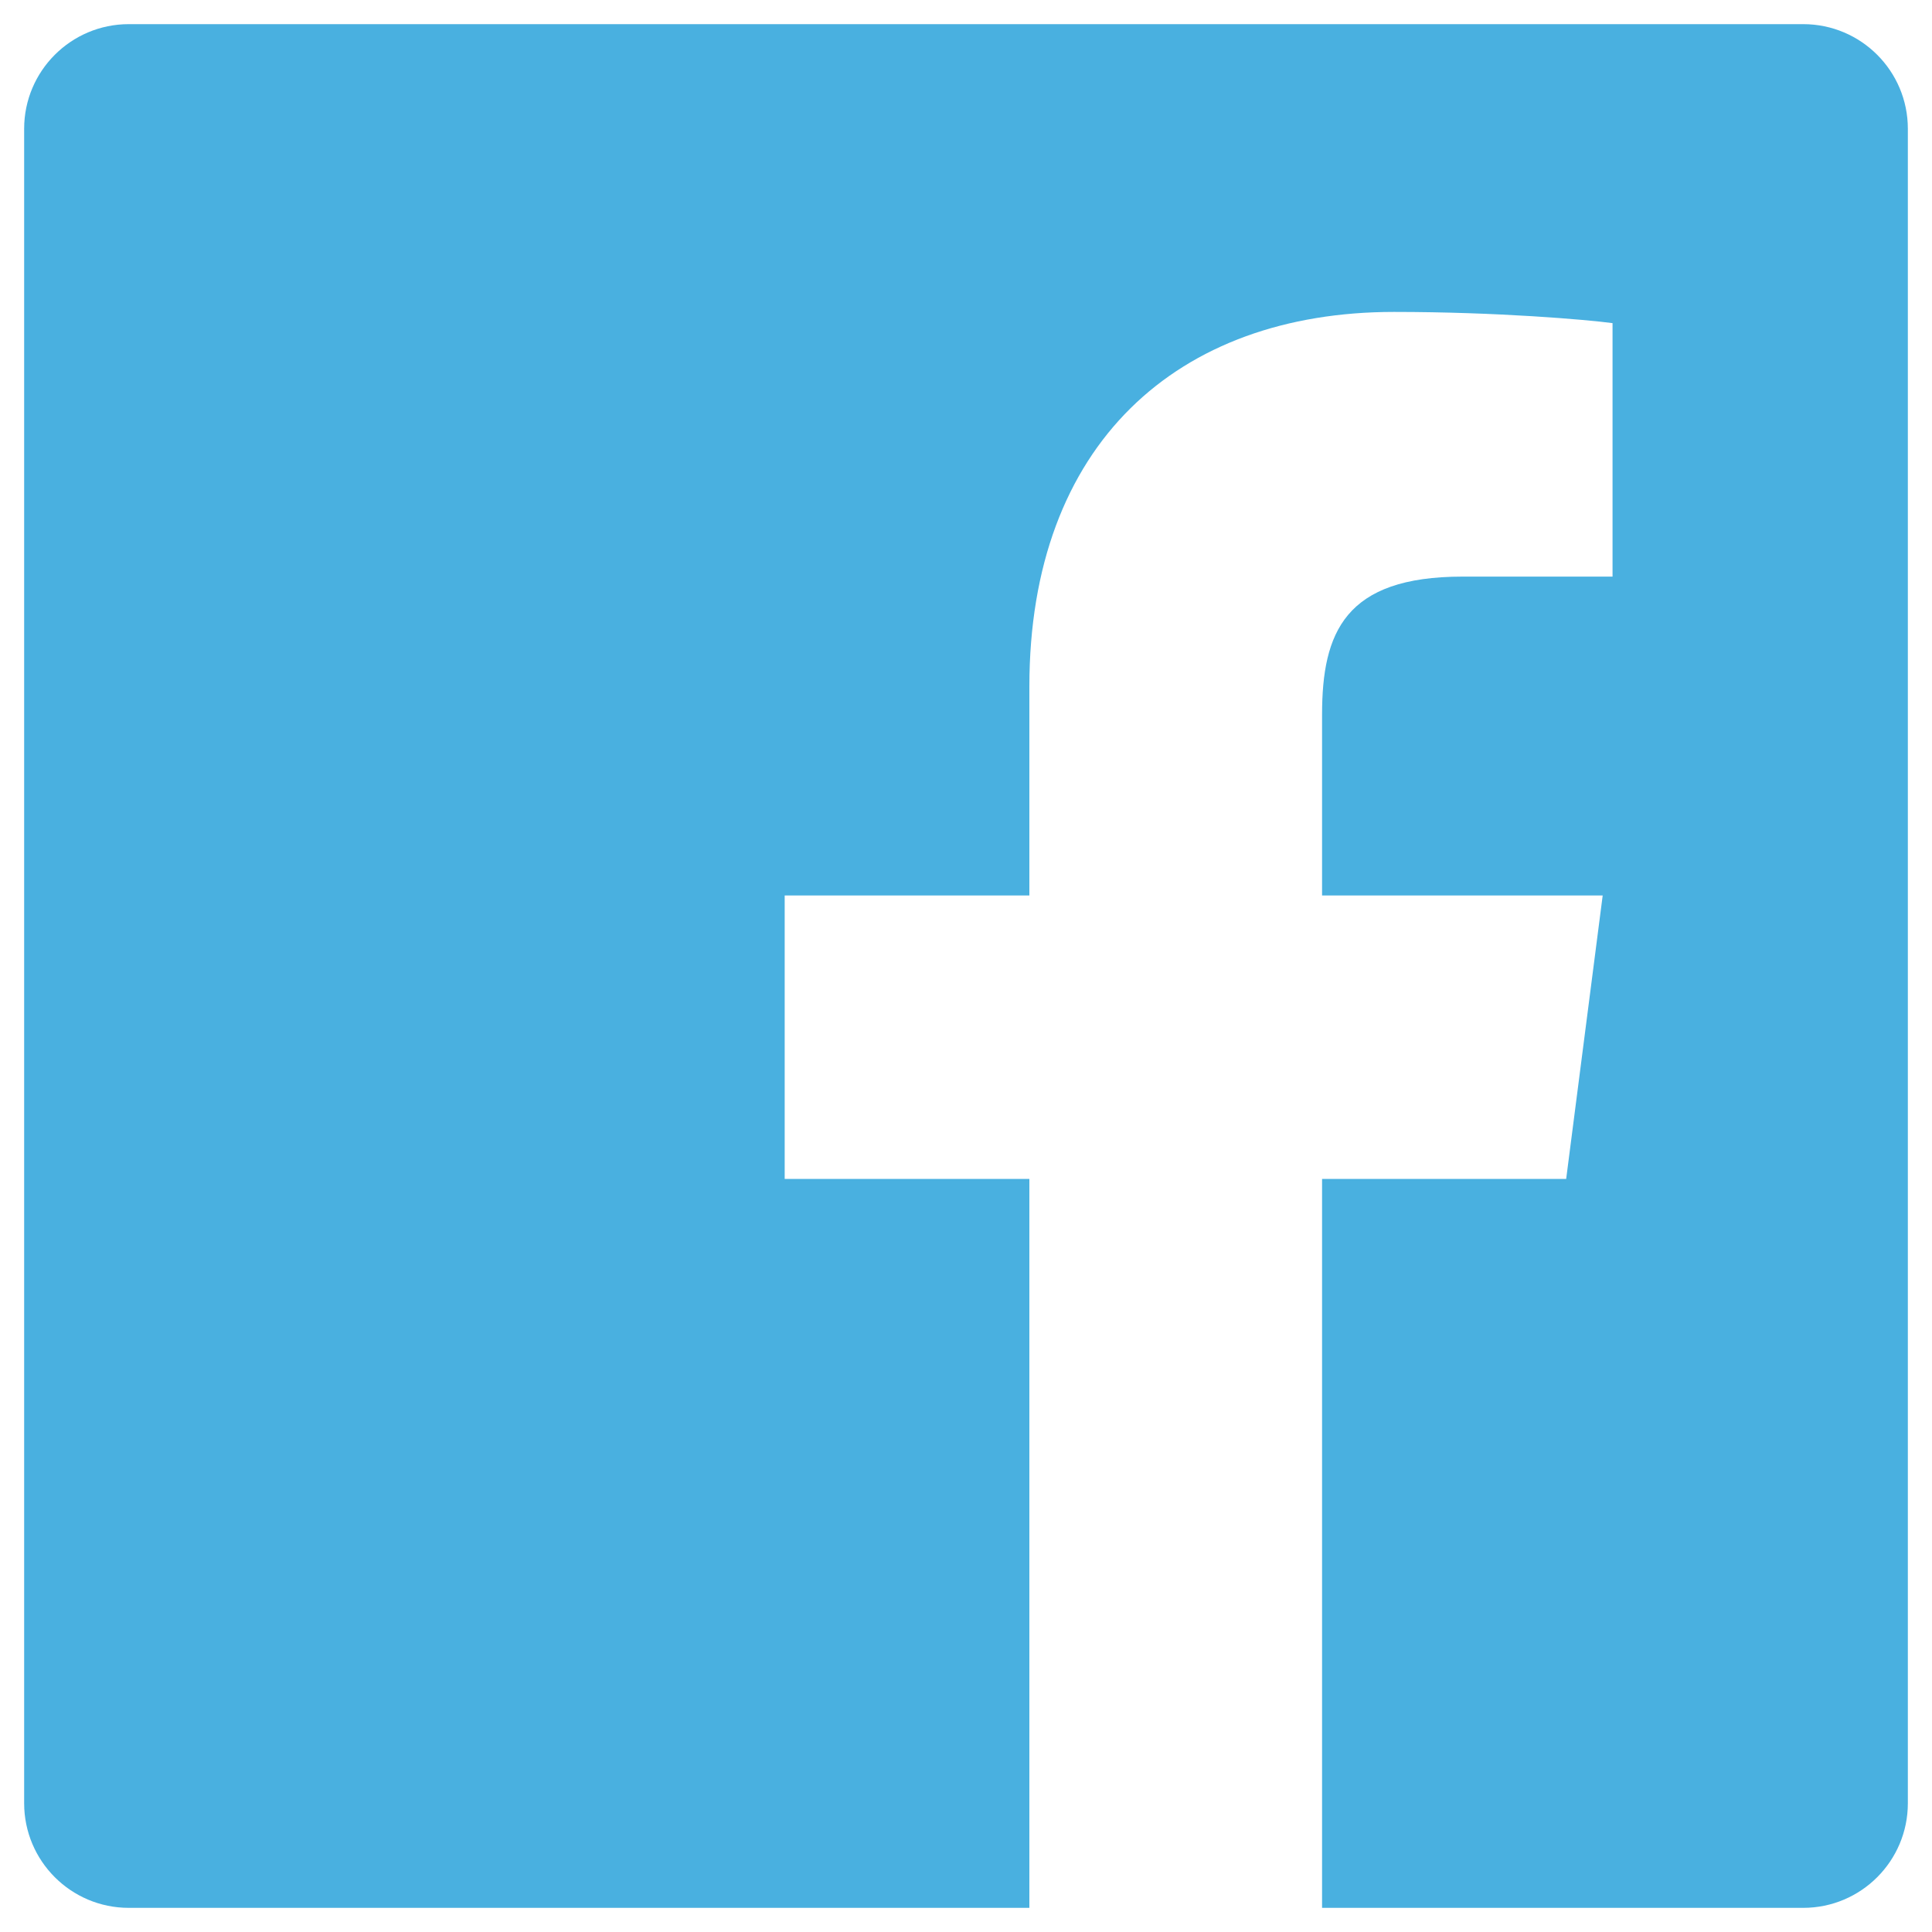 <svg width="20" height="20" viewBox="0 0 20 20" fill="none" xmlns="http://www.w3.org/2000/svg">
<path d="M13.686 19.75V12.204H16.213L16.591 9.27H13.686V7.397C13.686 6.548 13.922 5.969 15.14 5.969L16.693 5.969V3.345C16.424 3.309 15.502 3.229 14.43 3.229C12.19 3.229 10.656 4.596 10.656 7.107V9.27H8.123V12.204H10.656V19.75H1.333C0.735 19.75 0.25 19.265 0.25 18.667V1.333C0.25 0.735 0.735 0.25 1.333 0.25H18.667C19.265 0.25 19.75 0.735 19.75 1.333V18.667C19.75 19.265 19.265 19.75 18.667 19.75H13.686Z" fill="#49B0E0"/>
</svg>
